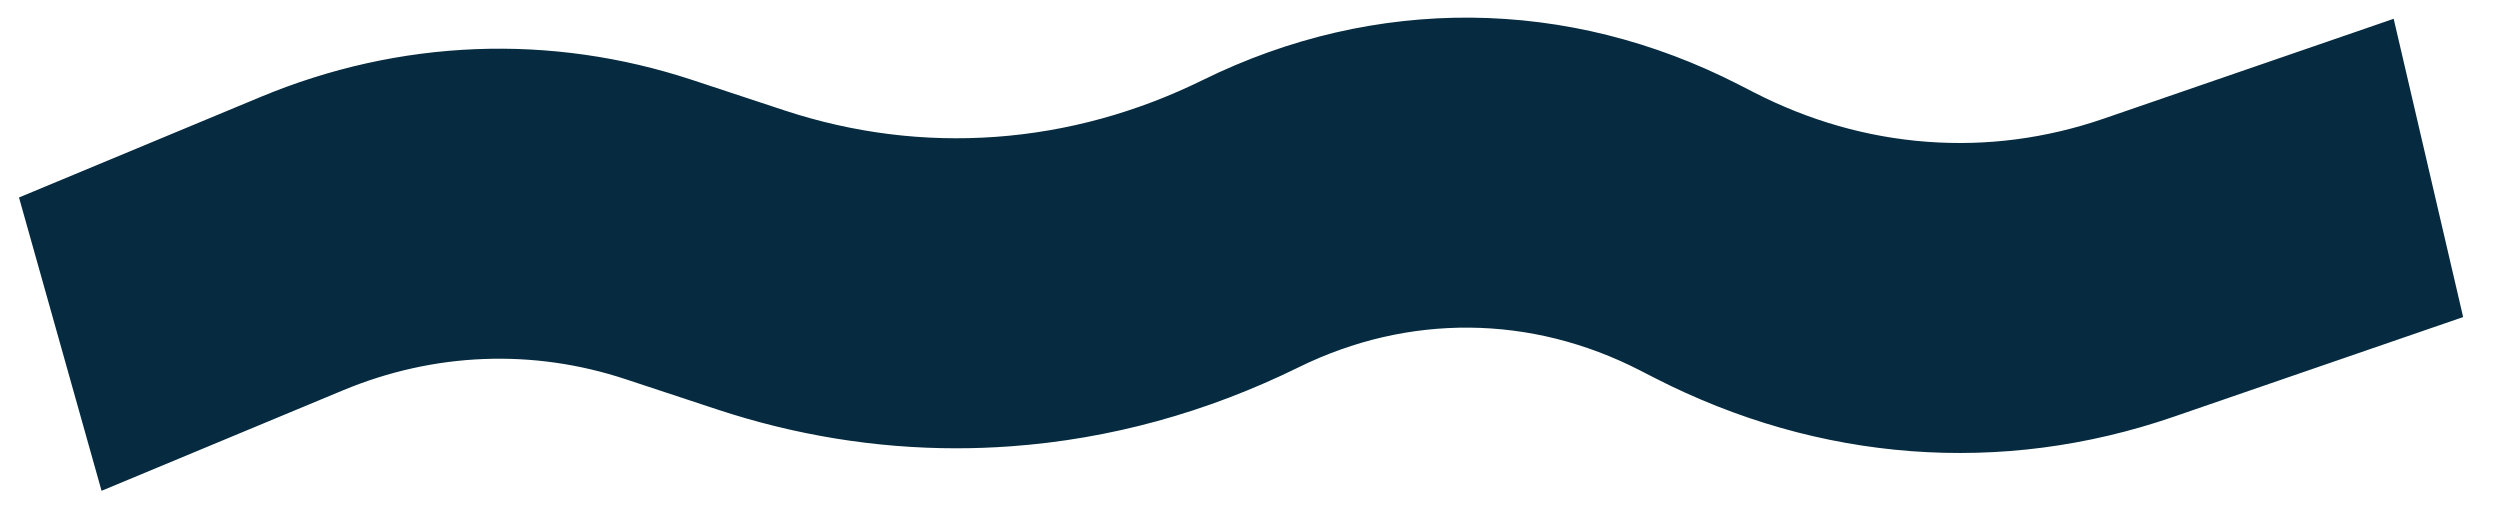 <?xml version="1.0" encoding="UTF-8"?> <!-- Generator: Adobe Illustrator 19.0.0, SVG Export Plug-In . SVG Version: 6.00 Build 0) --> <svg xmlns="http://www.w3.org/2000/svg" xmlns:xlink="http://www.w3.org/1999/xlink" id="Слой_1" x="0px" y="0px" viewBox="0 0 9804.8 2043.6" style="enable-background:new 0 0 9804.8 2043.6;" xml:space="preserve"> <style type="text/css"> .st0{fill:#062B40;} </style> <g id="XMLID_35_"> <path id="XMLID_68_" class="st0" d="M398.3,1924.9L74.5,774.5l947.1-394.1c272-113.2,555.7-176.3,843.1-187.6 c287.4-11.3,573.8,29.5,851.3,121.1l359.7,118.8c270.5,89.3,549.5,124.3,829.3,104c279.8-20.3,553.4-95.4,813.2-223.3h0 c167.2-82.3,341.8-144.7,518.9-185.6c175.5-40.5,355.1-60.2,533.7-58.6c178.6,1.6,357.9,24.5,532.9,68.2 c176.6,44.1,350.4,109.6,516.6,194.9l58.9,30.2c216.1,110.9,444.4,176,678.5,193.5c234.1,17.6,467.3-13,692.9-90.7L9387.8,73.7 l272.5,1169.8l-1137.2,391.6c-166.7,57.4-338.5,97.9-510.6,120.3c-171,22.3-344.7,27-516.4,14.1c-171.6-12.9-343.6-43.5-511-91.2 c-168.6-48-335-113.8-494.6-195.6l-58.9-30.2c-105.8-54.3-216.5-96-328.9-124.1c-111.4-27.8-225.6-42.4-339.3-43.4 c-113.8-1-228.1,11.5-339.8,37.3c-111.9,25.8-222.2,65.2-328,117l-2.4,1.2c-360.6,177.4-740.4,281.7-1128.7,309.9 c-71.4,5.2-142.8,7.8-214.1,7.8c-316.3,0-630.5-51-936.9-152.1l-359.7-118.8c-181.5-60-368.9-86.6-556.9-79.2 c-188,7.4-373.6,48.7-551.6,122.7L398.3,1924.9z"></path> </g> </svg> 